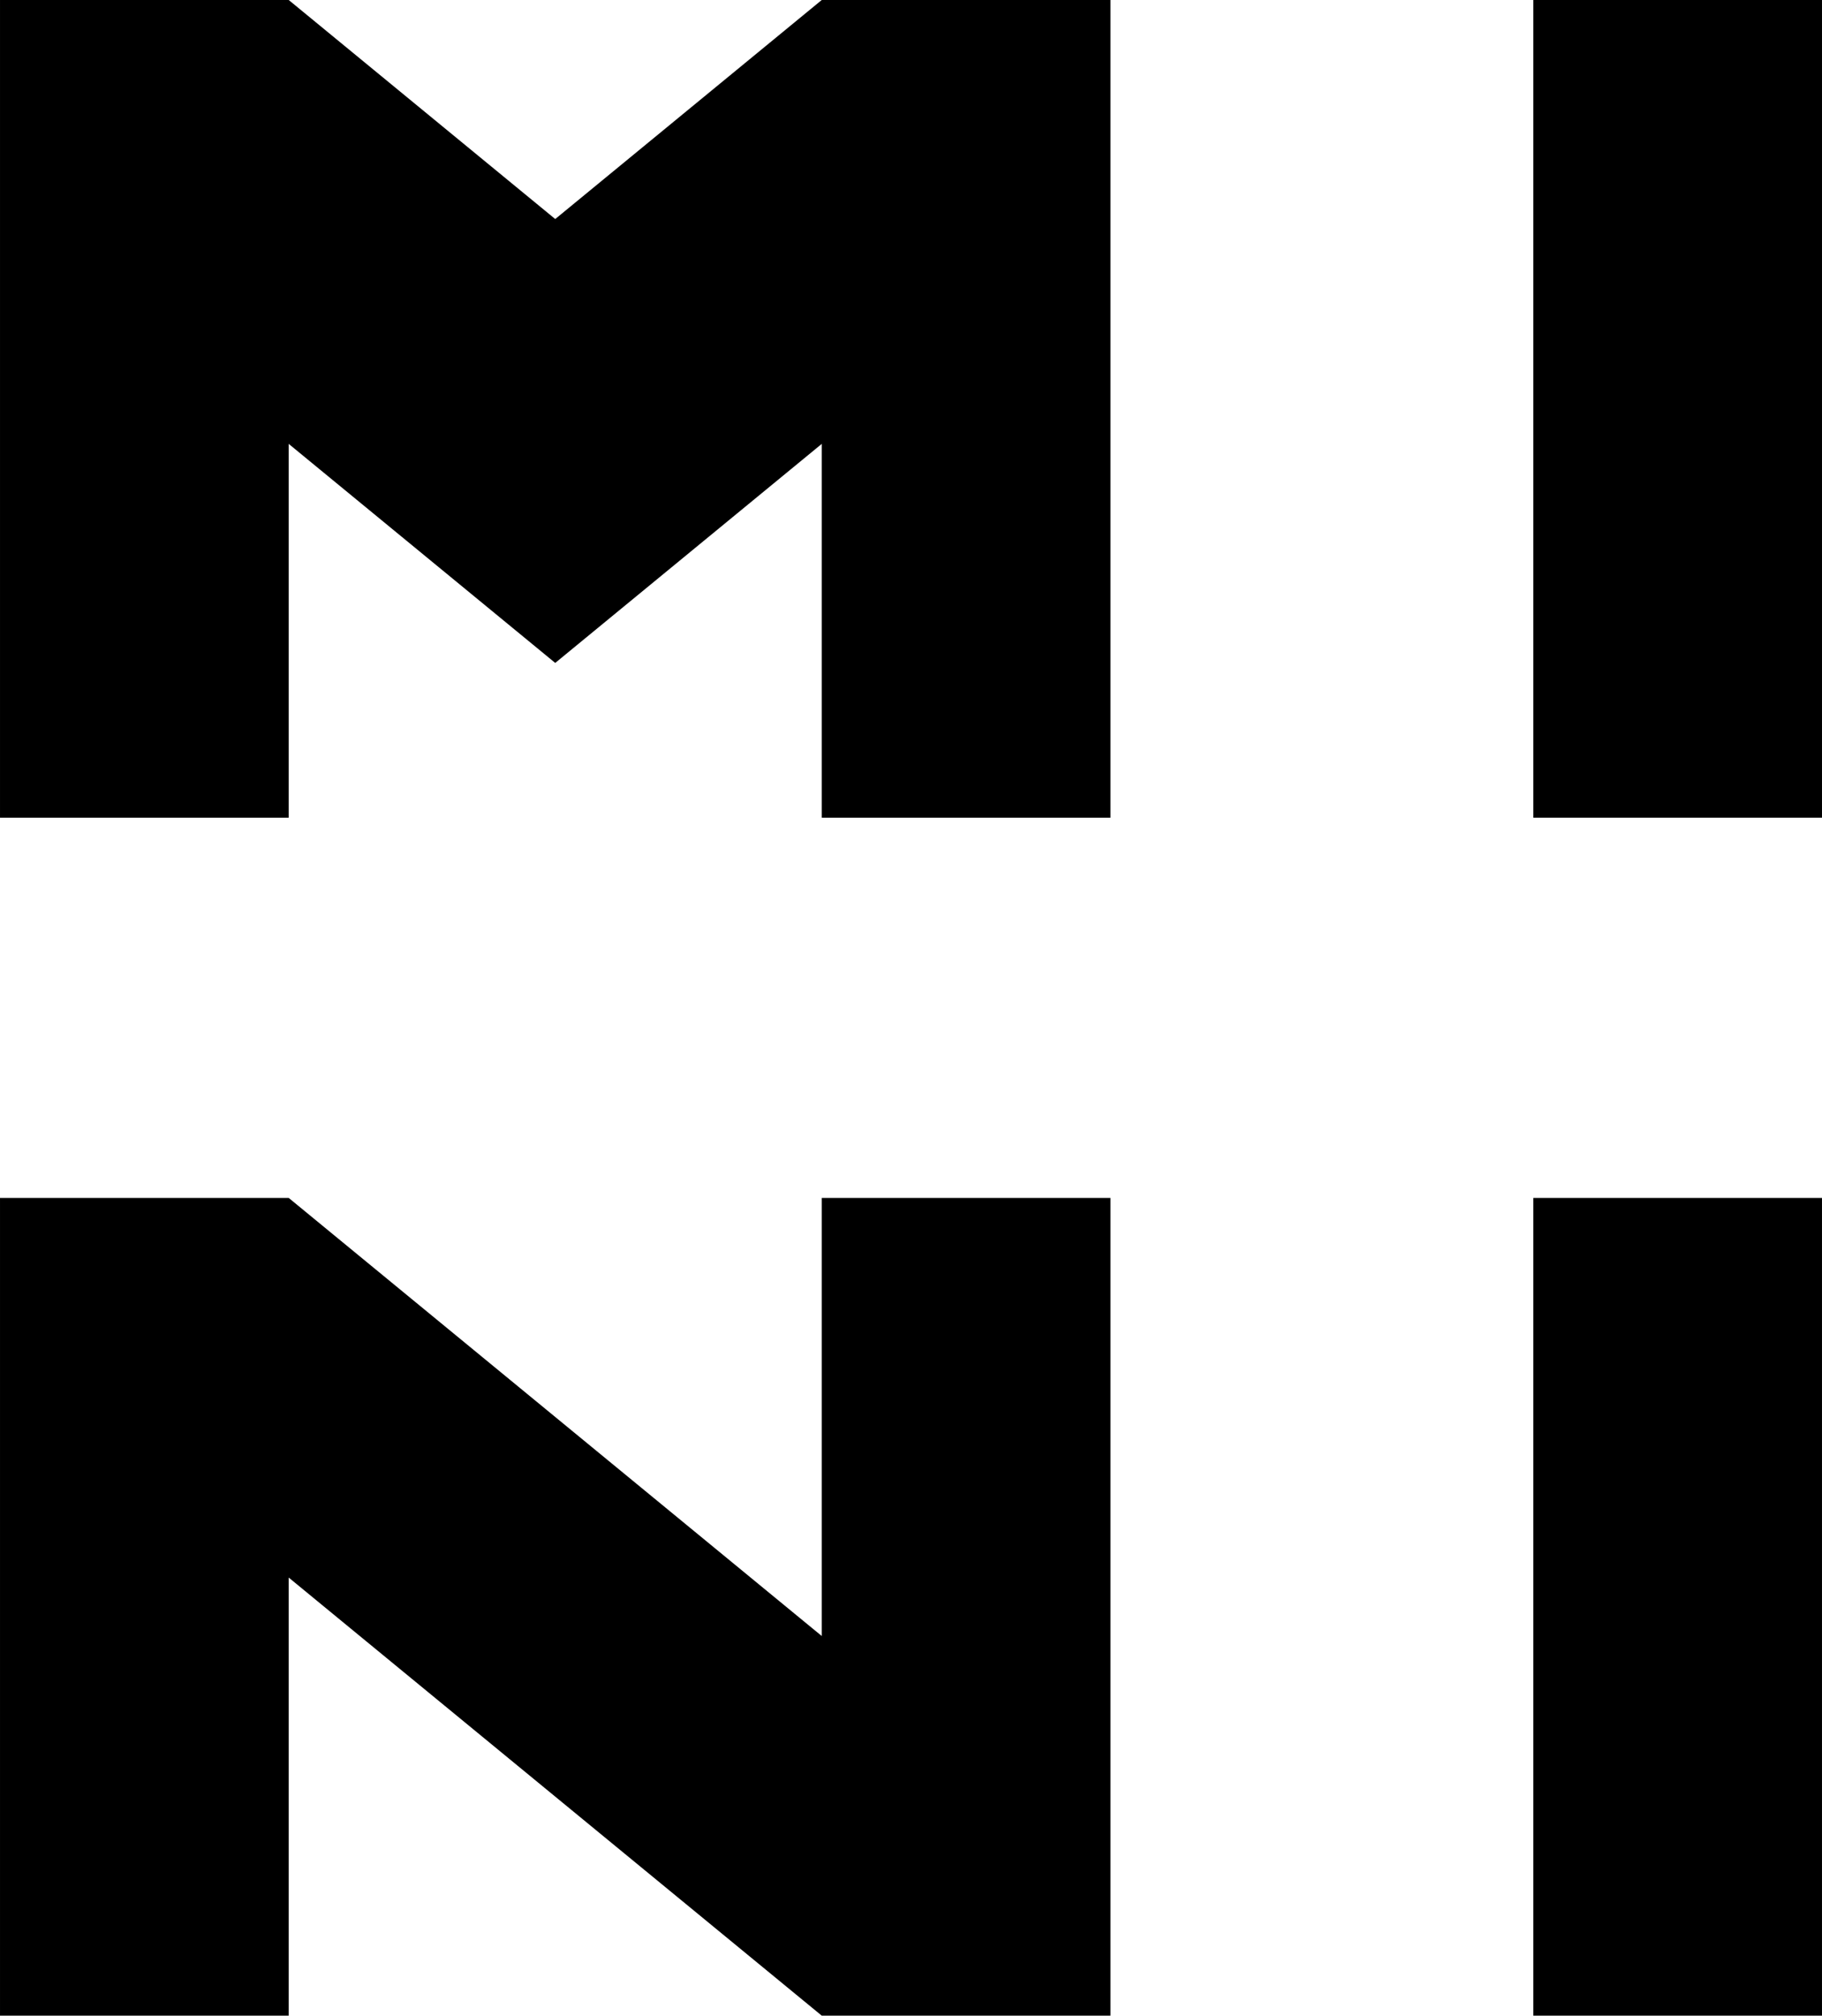 <?xml version="1.0" encoding="UTF-8"?>
<!DOCTYPE svg PUBLIC "-//W3C//DTD SVG 1.1//EN" "http://www.w3.org/Graphics/SVG/1.1/DTD/svg11.dtd">
<!-- Creator: CorelDRAW 2019 (64-Bit) -->
<svg xmlns="http://www.w3.org/2000/svg" xml:space="preserve" width="31.39mm" height="34.724mm" version="1.1" style="shape-rendering:geometricPrecision; text-rendering:geometricPrecision; image-rendering:optimizeQuality; fill-rule:evenodd; clip-rule:evenodd"
viewBox="0 0 3124.82 3456.74"
 xmlns:xlink="http://www.w3.org/1999/xlink">
 <defs>
  <style type="text/css">
   <![CDATA[
    .fil0 {fill:black;fill-rule:nonzero}
   ]]>
  </style>
 </defs>
 <g id="Слой_x0020_1">
  <g id="_1734042384">
   <polygon class="fil0" points="1409.32,0 952.24,375.63 495.15,0 -0,0 -0,1402.33 495.15,1402.33 495.15,761.25 952.24,1136.89 1409.32,761.25 1409.32,1402.33 1904.48,1402.33 1904.48,0 "/>
   <polygon class="fil0" points="1409.32,2054.39 1409.32,2805.67 495.15,2054.39 -0,2054.39 -0,3456.74 495.15,3456.74 495.15,2705.46 1409.32,3456.74 1904.48,3456.74 1904.48,2054.39 "/>
   <polygon class="fil0" points="2629.68,3456.74 3124.82,3456.74 3124.82,2054.39 2629.68,2054.39 "/>
   <polygon class="fil0" points="2629.68,1402.33 3124.82,1402.33 3124.82,0 2629.68,0 "/>
  </g>
 </g>
</svg>
